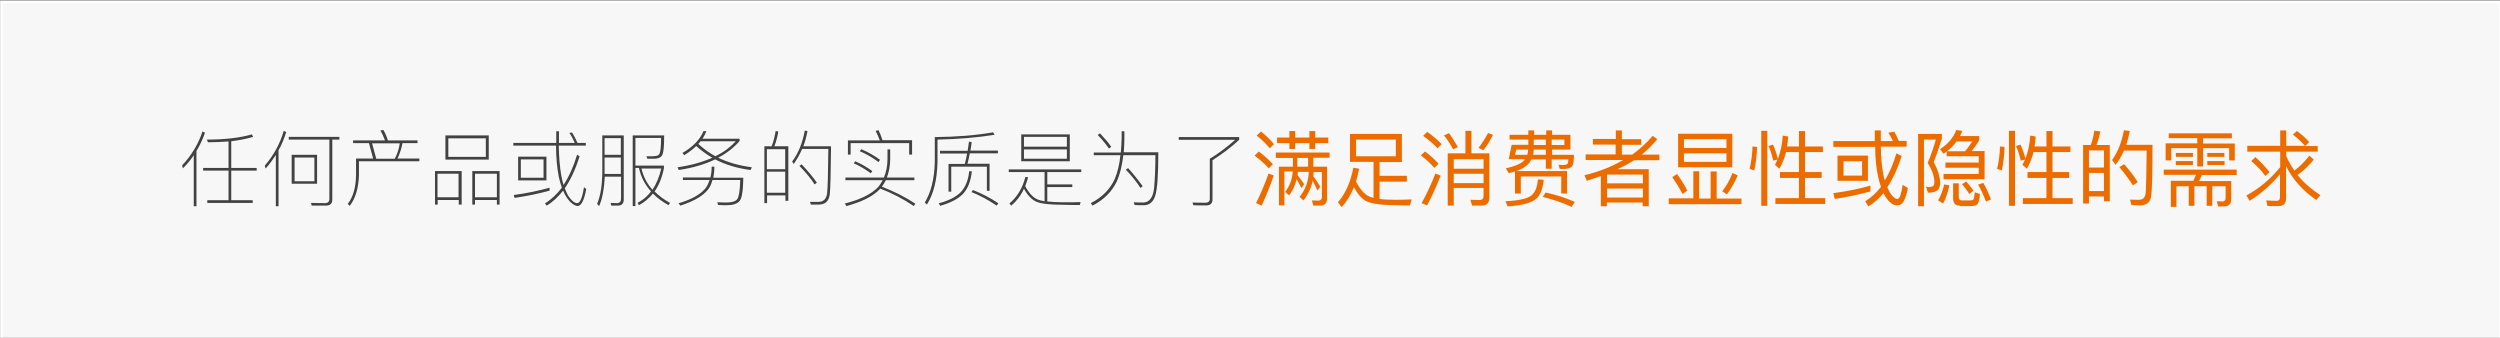 <?xml version="1.0" encoding="UTF-8"?> <!-- Generator: Adobe Illustrator 23.0.1, SVG Export Plug-In . SVG Version: 6.00 Build 0) --> <svg xmlns="http://www.w3.org/2000/svg" xmlns:xlink="http://www.w3.org/1999/xlink" version="1.1" id="图层_1" x="0px" y="0px" viewBox="0 0 1200 162" style="enable-background:new 0 0 1200 162;" xml:space="preserve"><rect x="0" y="0" width="1200" height="162" fill="#808080" stroke="none"/> <style type="text/css"> .st0{fill-rule:evenodd;clip-rule:evenodd;fill:#F7F7F7;} .st1{fill:none;stroke:#FFFFFF;stroke-width:1.25;stroke-miterlimit:22.926;} .st2{fill:#424242;} .st3{fill:#ED6C00;} </style> <polygon class="st0" points="0.7,162.6 600.6,162.6 1200.4,162.6 1200.4,0.9 600.6,0.9 0.7,0.9 "></polygon> <polygon class="st1" points="0.7,162.6 600.6,162.6 1200.4,162.6 1200.4,0.9 600.6,0.9 0.7,0.9 "></polygon> <g> <path class="st2" d="M98.4,63.7c-1.1,3.2-2.5,6.1-4.1,8.8V99h-1.3V74.5c-1.5,2.3-3.3,4.4-5.2,6.3l-0.4-1.4 c4.6-4.9,7.8-10.3,9.8-16.3L98.4,63.7z M121.5,65.7c-3,0.9-6.5,1.6-10.5,2.1v12.8h12.2v1.3H111v14.2h10.3v1.3H99.5v-1.3h10.2V81.9 H97.5v-1.3h12.2V67.9c-3,0.2-6.4,0.4-9.9,0.4L99.3,67c8.9,0,16.1-0.9,21.6-2.5L121.5,65.7z"></path> <path class="st2" d="M137.4,63.4c-1,3.2-2.2,6.1-3.7,8.7V99h-1.3V74.4c-1.5,2.3-3.1,4.5-4.9,6.5l-0.4-1.4c4.3-5,7.3-10.5,9.1-16.7 L137.4,63.4z M162.9,65.7V67h-3.4v28.8c0,1.9-1,2.9-3.1,2.9h-6.8l-0.3-1.3c2.3,0,4.5,0.1,6.6,0.1c1.5,0,2.2-0.7,2.2-2V67h-19.5 v-1.3H162.9z M152.2,74.3v13.9H140V74.3H152.2z M150.9,75.6h-9.5v11.4h9.5V75.6z"></path> <path class="st2" d="M186.2,67.4h14.2v1.3h-7.2c-0.5,2.6-1.3,5.1-2.4,7.4h10.5v1.3h-29v6.7c-0.2,6.1-1.6,11-4.4,14.7l-1-0.9 c2.6-3.3,3.9-7.9,4-13.8v-8h8.2l-2-7.4h-7.6v-1.3h15.3c-0.7-1.8-1.4-3.4-2.2-4.8l1.4-0.2C184.9,63.8,185.6,65.5,186.2,67.4z M189.5,76.2c1.2-2.3,2-4.8,2.4-7.4h-13.3l2,7.4H189.5z"></path> <path class="st2" d="M221.5,98.2h-1.3V96h-10.1v2.2h-1.3V82.1h12.8V98.2z M220.1,94.7V83.4h-10.1v11.3H220.1z M234.6,65v11.6h-20.8 V65H234.6z M233.2,66.4h-18v8.9h18V66.4z M239.8,98.2h-1.3V96H228v2.2h-1.3V82.1h13.1V98.2z M238.5,94.7V83.4H228v11.3H238.5z"></path> <path class="st2" d="M272.1,94.9c-0.7-1-1.3-2.1-1.8-3.4c-2.4,3-5,5.5-7.9,7.2l-0.8-1.1c3-1.8,5.7-4.4,8.1-7.5 c-0.6-1.7-1.1-3.4-1.5-5.3c-0.8-4.2-1.3-9.1-1.3-14.9h-20.5v-1.3H267v-5.6h1.3v5.6h7.6c-0.8-1.8-1.6-3.4-2.6-4.8l1.3-0.2 c0.9,1.5,1.8,3.1,2.6,5h4v1.3h-13c0.1,5.4,0.5,10.2,1.2,14.3c0.3,1.7,0.7,3.2,1.1,4.6c2.6-4,4.8-8.8,6.5-14.5l1.2,0.7 c-1.9,6.2-4.3,11.3-7.1,15.4c0.6,1.4,1.1,2.7,1.8,3.8c1.5,2.2,2.9,3.3,4.2,3.3c1.3,0,2.4-2.5,3.2-7.6l1.1,0.8 c-1,5.5-2.4,8.2-4.2,8.2C275.6,98.7,273.8,97.4,272.1,94.9z M263.9,91.5c-5.2,1.4-10.8,2.6-16.9,3.5l-0.4-1.4 c6.1-0.8,11.8-2,17.2-3.5V91.5z M262.3,75.2v11.4h-13.6V75.2H262.3z M260.9,76.5h-10.9v8.8h10.9V76.5z"></path> <path class="st2" d="M287.6,98.9l-1-1c1.6-3.8,2.4-8.7,2.5-14.5V65h10.3v30.8c0,1.9-1,2.9-2.8,2.9h-3.2l-0.3-1.3 c1.1,0,2.1,0.1,3.1,0.1c1.3,0,1.9-0.8,1.9-2.2V84.8h-7.8C290,90.5,289.2,95.2,287.6,98.9z M298,66.3h-7.8v8h7.8V66.3z M290.2,83.5 h7.8v-7.9h-7.8V83.5z M305,98.9h-1.3V65h15.1c0,4.5-0.2,7.4-0.7,8.9c-0.4,1.5-1.9,2.3-4.4,2.3h-3l-0.4-1.2c0.7,0,1.6,0,2.7,0 s1.9-0.1,2.5-0.3c0.6-0.2,1-0.6,1.2-1.3c0.4-1.2,0.6-3.6,0.6-7.2H305v13.3h13.7v1.2c-0.9,4.5-2.4,8.2-4.5,11.2 c2.1,2.1,4.5,3.9,7.4,5.5l-0.7,1.1c-3-1.7-5.5-3.5-7.5-5.6c-1.9,2.3-4.1,4.2-6.7,5.6l-0.7-1.1c2.6-1.4,4.8-3.2,6.5-5.5 c-2.9-3.2-4.9-7-5.8-11.3H305V98.9z M313.2,91.1c1.9-2.9,3.3-6.3,4.2-10.2h-9.5C308.8,84.7,310.5,88.1,313.2,91.1z"></path> <path class="st2" d="M339.1,63c-0.6,1.3-1.2,2.5-1.9,3.6h17.8v1.1c-2.8,3.2-6.2,5.9-10.3,8c4.8,2.3,10.1,3.8,16.2,4.6l-0.6,1.3 c-6.4-0.8-12-2.5-17-5.1c-5,2.4-10.8,4.1-17.5,5.1l-0.6-1.3c6.4-0.9,12-2.5,16.7-4.6c-2.8-1.6-5.4-3.5-7.7-5.6 c-1.7,1.6-3.6,3.1-5.8,4.4l-0.8-1.1c5-2.9,8.4-6.4,10.1-10.5L339.1,63z M342.9,80.1c0,1.9-0.2,3.6-0.5,5.2h14.4 c-0.1,6.3-0.7,10.1-1.9,11.3c-1.2,1.3-3.2,1.9-6.1,1.9c-1.1,0-2.5,0-4.1-0.1l-0.4-1.3c1.7,0,3,0.1,4.2,0.1c2.9,0,4.8-0.6,5.5-1.8 c0.7-1.2,1.2-4.2,1.3-9h-13.3c-0.4,1.3-0.8,2.5-1.4,3.5c-2.2,3.6-6.9,6.5-14,8.8l-0.9-1.1c6.6-2,11-4.5,13.3-7.7 c0.7-1.1,1.2-2.3,1.6-3.5h-12.8v-1.2H341c0.4-1.6,0.6-3.4,0.6-5.2H342.9z M353.2,67.8h-16.9c-0.4,0.5-0.8,0.9-1.1,1.3 c2.5,2.3,5.2,4.3,8.2,5.9C347.3,73.1,350.5,70.7,353.2,67.8z"></path> <path class="st2" d="M378.3,96.4h-1.3v-2.6h-8.8v3.7h-1.3V70.2h3.5c0.9-2.3,1.5-4.8,1.9-7.3l1.3,0.2c-0.4,2.6-1.1,5-1.9,7.1h6.7 V96.4z M376.9,81.2v-9.6h-8.8v9.6H376.9z M376.9,92.5V82.4h-8.8v10.1H376.9z M398.3,93.2c-0.4,3.3-2.1,5-5.4,5c-0.7,0-2,0-3.7,0 l-0.4-1.3c1.5,0,2.9,0,4,0c2.4,0,3.8-1.3,4.2-4c0.3-2.6,0.5-9.7,0.6-21.4H385c-1.1,2.7-2.5,5-4,7.2l-0.8-1.1c3-4,5-9,6.1-14.9 l1.3,0.2c-0.5,2.6-1.1,5-2,7.3h13.3C398.8,82.7,398.6,90.3,398.3,93.2z M392.1,87.7l-1.1,0.8c-1.7-2.7-4.2-5.7-7.3-8.9l1.1-0.7 C388,82.3,390.4,85.2,392.1,87.7z"></path> <path class="st2" d="M422.3,90.8c-3.2,3.4-8.6,6.1-16,8.1l-0.8-1.2c7.4-1.9,12.8-4.5,16.1-8c0.8-1,1.5-2.1,2.1-3.2h-17.9v-1.3h18.5 c1.1-2.7,1.7-5.7,1.7-9v-4.5h1.3v4.5c0,3.4-0.6,6.4-1.6,9h13.2v1.3h-13.7c-0.6,1.1-1.2,2.2-1.9,3.1c5.9,2.3,11.3,5,16.1,8.2 l-0.8,1.1c-5.2-3.5-10.6-6.3-16.2-8.4L422.3,90.8z M437.7,74.2h-1.3v-5.5h-28.1v5.5h-1.3v-6.8h15.3c-0.6-1.7-1.3-3.2-2-4.6l1.4-0.3 c0.7,1.4,1.3,3,1.9,4.8h14.2V74.2z M418.7,82.1l-0.7,1.1c-2.7-2-5.4-3.6-8.2-4.8l0.7-1C413.5,78.7,416.2,80.3,418.7,82.1z M422.4,76.7l-0.7,1.1c-2.9-2.2-5.9-3.9-9-5.2l0.7-1C416.7,73,419.7,74.7,422.4,76.7z"></path> <path class="st2" d="M477.4,64.7c-8.1,1.3-17.2,2.1-27.4,2.3v10.8c-0.2,8.6-1.9,15.4-5.1,20.4l-1-1c2.9-4.7,4.6-11.2,4.8-19.4v-12 c10.2-0.1,19.6-0.8,28-2.3L477.4,64.7z M466.5,82.2c-0.5,4.7-1.9,8.3-4.2,10.8c-2.4,2.5-6.1,4.4-11,5.8l-0.7-1.2 c4.8-1.3,8.4-3.1,10.6-5.4c2.2-2.3,3.6-5.7,4-10L466.5,82.2z M464.5,72.3c0.2-1.5,0.4-2.9,0.6-4.3l1.3,0.2 c-0.2,1.4-0.3,2.8-0.6,4.1h13.2v1.3h-13.5c-0.3,1.8-0.7,3.4-1.1,5H475v13h-1.3V80h-17.1v12h-1.3V78.7h7.8c0.5-1.7,0.8-3.4,1.1-5 h-13v-1.3H464.5z M479.2,97.6l-0.8,1.1c-4-2.7-8-4.9-12.1-6.5l0.7-1C471.5,93,475.6,95.1,479.2,97.6z"></path> <path class="st2" d="M484.2,82.6v-1.3H519v1.3h-16.3v5.9h12v1.3h-12v6.9c2.1,0.2,4.6,0.4,7.6,0.4c3.3,0,6.1,0,8.4-0.1l-0.4,1.4 c-2.9,0-5.5,0-7.8-0.1c-6.5,0-10.9-0.5-13.1-1.5c-2.2-1-4.2-3.1-5.9-6.2c-1.5,3.3-3.6,6-6.1,8.1l-0.9-1c3.8-3.2,6.3-7.4,7.7-12.8 l1.3,0.2c-0.4,1.5-0.9,2.9-1.4,4.3c1.8,3.3,3.8,5.5,6.1,6.4c0.8,0.3,1.9,0.6,3.2,0.8V82.6H484.2z M513.5,64.5v12.9h-23.3V64.5 H513.5z M512.1,70.4v-4.7h-20.6v4.7H512.1z M512.1,71.7h-20.6v4.5h20.6V71.7z"></path> <path class="st2" d="M539.7,62.9v3.3c0,2.5-0.1,4.8-0.3,6.9h16.6c0,10.9-0.5,17.9-1.5,20.9c-1,3-2.8,4.5-5.4,4.5 c-1.8,0-3.3,0-4.5-0.1l-0.4-1.3c1.7,0.1,3.4,0.1,4.8,0.1c2.9-0.2,4.6-2.7,5-7.3c0.4-4.7,0.6-9.8,0.6-15.4h-15.4 c-0.6,5-1.6,9.2-3.2,12.7c-2.3,4.8-6.2,8.7-11.6,11.5l-0.8-1.2c5.3-2.7,9.2-6.6,11.5-11.6c1.3-3.2,2.3-7.1,2.7-11.4H525v-1.3h13 c0.2-2.2,0.3-4.5,0.4-6.9v-3.3H539.7z M533.4,70.5l-1.1,0.8c-1.5-2.1-3.2-4.3-5.4-6.5L528,64C530.3,66.5,532.2,68.6,533.4,70.5z M548.5,89.4l-1.1,0.8c-1.7-2.7-4-5.6-7-8.8l1.1-0.7C544.5,84.1,546.8,87,548.5,89.4z"></path> <path class="st2" d="M592.9,67.1h-27.1v-1.3h29v1.3c-3.7,3.5-8,6.7-12.8,9.8v18.8c0,1.9-1,2.9-3,2.9c-2.4,0-4.5,0-6.2-0.1l-0.4-1.3 c1.9,0.1,4,0.1,6.2,0.1c1.3,0,2.1-0.6,2.1-1.8V76.2C585,73.6,589.1,70.5,592.9,67.1z"></path> <path class="st3" d="M611,78.8l-2,2c-1.6-1.9-3.9-3.9-6.8-6.1l2-2C606.9,74.8,609.2,76.8,611,78.8z M611.4,84.2 c-1.7,5.1-3.7,9.9-5.8,14.5l-2.7-1.2c2.3-4.6,4.3-9.4,6-14.2L611.4,84.2z M611.5,69.2l-2,2c-1.5-1.9-3.6-4-6.3-6.1l2.1-2 C607.7,65.1,609.8,67.1,611.5,69.2z M638.2,73.1v2.6h-7.8V80h6.6v15.1c0,2.4-1.1,3.6-3.3,3.6h-3.3l-0.7-2.5l3.2,0.1 c1,0,1.6-0.6,1.6-1.7v-12h-4c0,0.7,0,1.4-0.1,2c1.1,1.5,2.2,3.1,3.3,5l-1.3,1.9c-0.9-2-1.7-3.6-2.3-4.8c-0.7,3.4-2.2,6.6-4.4,9.5 l-1.9-1.7c2.8-3.5,4.3-7.5,4.4-12h-5.2c0,0.5-0.1,1-0.2,1.5c1,1.3,2.1,2.8,3.2,4.4l-1.3,1.9c-0.9-1.7-1.7-3.2-2.3-4.3 c-0.7,2.9-1.9,5.5-3.6,7.8l-1.9-1.7c2.2-2.9,3.4-6.2,3.6-9.8h-4v16.3h-2.6V80h6.7v-4.2h-8.2v-2.6H638.2z M618.9,66v-3.1h2.8V66h6.8 v-3.1h2.8V66h6.3v2.7h-6.3v2.8h-2.8v-2.8h-6.8v2.8h-2.8v-2.8H613V66H618.9z M627.9,80v-4.2h-5.2V80H627.9z"></path> <path class="st3" d="M672.9,64.3v13.5h-10.7v6.6h13.1v2.8h-13.1v8.3c2.2,0.3,4.8,0.4,7.9,0.4c3,0,5.5-0.1,7.5-0.2l-0.8,2.9 c-2.4,0-4.6,0-6.5-0.1c-7.1,0-11.9-0.7-14.4-1.9c-2.2-1.1-4.2-3.4-6-6.7c-1.6,3.8-3.5,7-5.9,9.5l-1.8-2.3c3.6-4.1,6.1-9.7,7.4-16.6 l2.8,0.5c-0.4,2.2-1,4.2-1.5,6.1c1.9,3.8,4,6.1,6.3,7.2c0.6,0.2,1.3,0.5,2.1,0.7V77.7h-11.3V64.3H672.9z M670,67h-19.1v8H670V67z"></path> <path class="st3" d="M690.5,78.6l-2,2c-1.6-1.9-3.7-3.9-6.5-6l2-1.9C686.6,74.6,688.7,76.6,690.5,78.6z M691.5,84.3 c-2,5.1-4.1,9.9-6.5,14.3l-2.6-1.1c2.5-4.6,4.7-9.3,6.6-14.2L691.5,84.3z M692,69.2l-2,2c-1.7-1.9-4-3.9-6.9-6l2-1.9 C687.9,65.3,690.2,67.3,692,69.2z M699.8,70.6l-2.3,1.1c-1.3-2.5-2.8-4.8-4.4-6.7l2.4-1.1C697,65.9,698.4,68.2,699.8,70.6z M706.3,62.8v10.8h8.6v21.2c0,2.6-1.3,3.9-3.7,3.9h-4.6l-0.8-2.8l4.4,0.1c1.2,0,1.9-0.6,1.9-1.9v-3.9h-14.3v8.5h-2.9V73.6h8.5V62.8 H706.3z M712.1,76.4h-14.3v4.6h14.3V76.4z M697.8,87.9h14.3v-4.5h-14.3V87.9z M716.6,64.8c-1.2,2.5-2.7,5-4.6,7.3l-2.3-1.1 c1.9-2.5,3.4-4.9,4.6-7.2L716.6,64.8z"></path> <path class="st3" d="M741,86.3c-0.5,4.5-1.7,7.5-3.6,9.1c-2.1,1.9-6.6,3.2-13.7,3.7l-1.1-2.5c6.3-0.3,10.5-1.2,12.5-2.8 c1.8-1.5,2.8-4.1,3.1-7.7L741,86.3z M744.8,74.3h10.7c0,2.9-0.3,4.8-0.9,5.5c-0.6,0.9-2,1.3-4.1,1.3c-0.6,0-1.3,0-1.8,0l-0.6-2 c0.7,0,1.4,0.1,2,0.1c1.2,0,2-0.2,2.3-0.6c0.2-0.4,0.4-1,0.4-2.1h-8V81H742v-4.5h-6.9c-0.5,1-1.1,1.9-1.9,2.6c-1.3,1.2-3,2.2-5.3,3 h24.3v10.8h-2.8v-8.2H730v8.2h-2.8V82.3c-1,0.3-2,0.6-3,0.8l-1.4-2.3c4-0.9,6.8-2,8.4-3.4c0.3-0.3,0.6-0.6,0.8-1h-7.8l1.4-6.9h8V67 h-9v-2.3h9v-2.1h2.8v2.1h5.8v-2.1h2.8v2.1h8.8v7.1h-8.8V74.3z M727.2,74.3h5.9c0.2-0.8,0.4-1.6,0.4-2.5h-5.7L727.2,74.3z M735.9,74.3h6.1v-2.5h-5.8C736.2,72.7,736,73.5,735.9,74.3z M736.2,69.6h5.8V67h-5.8V69.6z M755.9,96.9l-1.5,2.4 c-4.5-2.1-9.2-3.6-13.9-4.8l1.4-2.1C747,93.5,751.6,95,755.9,96.9z M744.8,69.6h6.1V67h-6.1V69.6z"></path> <path class="st3" d="M775.6,66.8v-4.2h2.9v4.2h9.3v2.7h-9.3v4.7h5c3.7-2.7,7-5.7,9.8-9l2.2,1.6c-2.3,2.8-4.8,5.3-7.5,7.4h8.5v2.7 h-12.1c-0.6,0.4-1.2,0.8-1.8,1.1c-1.8,1.1-3.9,2.2-6.2,3.2h15v17.8h-2.9v-1.8h-17.2v1.8h-2.9V84.5c-2.1,0.8-4.4,1.5-6.7,2.3 l-1.2-2.7c6.8-1.6,13-4,18.6-7.3h-18v-2.7h14.4v-4.7h-10.9v-2.7H775.6z M788.6,83.8h-17.2v4.2h17.2V83.8z M771.4,94.8h17.2v-4.3 h-17.2V94.8z"></path> <path class="st3" d="M815.6,82.3v13h5.5v-13h2.9v13h11.9V98H801v-2.8h11.8v-13H815.6z M809.9,91.5l-2.3,1.6 c-1.2-2.4-2.9-5.1-4.9-8.1l2.3-1.5C807.2,86.6,808.8,89.3,809.9,91.5z M831.5,64.2v16.1h-26V64.2H831.5z M828.7,71v-4.2h-20.4V71 H828.7z M828.7,73.6h-20.4v4.1h20.4V73.6z M834.1,84.2c-1.5,3.5-3.2,6.5-5.2,9.1l-2.2-1.5c1.9-2.5,3.6-5.3,4.9-8.8L834.1,84.2z"></path> <path class="st3" d="M843.4,70.5c-0.1,4-0.6,7.8-1.3,11.3l-2.3-0.7c0.8-3.4,1.3-7,1.4-10.8L843.4,70.5z M848.3,62.8v36h-2.9v-36 H848.3z M853.4,76.2c1.3-3.4,2.1-7.1,2.3-11.1l2.6,0.4c-0.1,1.7-0.2,3.2-0.5,4.8h5.7v-7.4h2.9v7.4h8.6V73h-8.6v9.6h8v2.8h-8v9.7 h9.7v2.8h-23.9v-2.8h11.3v-9.7h-9.1v-2.8h9.1V73h-6.2c-0.7,2.9-1.8,5.6-3.2,8l-2.1-1.9c0.4-0.9,0.8-1.7,1.2-2.5l-2,0.5 c-0.6-2.4-1.3-4.8-2.3-7l2.1-0.7C852,71.5,852.7,73.7,853.4,76.2z"></path> <path class="st3" d="M905.5,95.1c-0.6-0.8-1-1.5-1.4-2.4c-2.2,2.7-4.7,4.8-7.3,6.4l-1.5-2.5c2.8-1.7,5.3-4,7.6-6.9 c-0.6-1.5-1-3.1-1.4-4.9c-0.9-4-1.4-8.8-1.4-14.3H880v-2.8h19.9v-5.1h2.9v5.1h5.8c-0.7-1.4-1.4-2.8-2.2-4l2.9-0.5 c0.7,1.3,1.4,2.8,2.1,4.4h3.8v2.8h-12.4c0.1,4.8,0.4,9.1,1.1,12.8c0.2,1.2,0.5,2.4,0.8,3.4c2.2-3.6,4.1-8,5.6-13l2.5,1.3 c-1.9,6-4.2,11-6.9,15c0.4,0.9,0.8,1.7,1.2,2.5c1.4,2.1,2.6,3.1,3.7,3.1c1,0,1.8-2.3,2.5-6.8l2.5,1.6c-1.1,5.5-2.6,8.2-4.6,8.2 C909.2,98.9,907.3,97.6,905.5,95.1z M897.8,91.9c-5.3,1.4-11,2.7-17.1,3.6l-0.7-2.8c6.2-0.8,12.1-2,17.8-3.6V91.9z M896.6,74.7 v12.1H882V74.7H896.6z M893.8,77.4h-8.9v6.9h8.9V77.4z"></path> <path class="st3" d="M932.1,64.3v2.3c-1.1,3.6-2.4,7.3-3.9,11.2c1.9,3.5,2.9,6.7,3.1,9.6c0,1.7-0.4,2.9-1,3.7 c-1,0.9-2.6,1.4-4.9,1.4l-0.9-2.9c0.6,0.1,1.1,0.2,1.5,0.2c1-0.1,1.7-0.3,2-0.6c0.3-0.4,0.5-1,0.5-1.8c0-2.7-1.1-5.8-3.2-9.2 c1.7-4.1,3-7.9,3.9-11.2h-5.7v32h-2.8V64.3H932.1z M935.7,89c-0.7,3.4-1.7,6.3-3,8.7l-2.4-1.5c1.3-2.3,2.3-4.9,2.9-7.7L935.7,89z M932.9,86v-2.5h16.9v-3h-16v-2.5h16v-3h-15.4v-2.3c-0.6,0.4-1.1,0.8-1.5,1.1l-1.7-2.2c3.9-2.5,6.5-5.6,7.8-9.2l2.9,0.4 c-0.3,0.9-0.7,1.7-1.1,2.5h9.2v2.1c-1.2,2-2.4,3.6-3.6,5.1h6.2V86H932.9z M934.6,72.6h8.6c1.2-1.3,2.3-2.9,3.5-4.7h-7.6 C937.9,69.7,936.4,71.2,934.6,72.6z M940.7,98.7c-2.2,0-3.2-1.2-3.2-3.6V88h2.7v6.5c0,1.1,0.5,1.7,1.4,1.7h4.3 c0.6,0,1.1-0.2,1.3-0.4c0.3-0.4,0.5-1.6,0.7-3.5l2.5,0.8c-0.2,2.7-0.7,4.3-1.3,5c-0.6,0.5-1.5,0.8-2.7,0.8H940.7z M947.3,91.6 l-2.1,1.5c-0.8-1.4-2-3-3.4-4.7l2-1.3C945.3,88.8,946.4,90.3,947.3,91.6z M955.7,95.7l-2.4,1.1c-1.2-3.1-2.5-5.9-3.8-8.2l2.5-0.8 C953.4,90.2,954.6,92.9,955.7,95.7z"></path> <path class="st3" d="M962.2,70.5c-0.1,4-0.6,7.8-1.3,11.3l-2.3-0.7c0.8-3.4,1.3-7,1.4-10.8L962.2,70.5z M967.2,62.8v36h-2.9v-36 H967.2z M972.2,76.2c1.3-3.4,2.1-7.1,2.3-11.1l2.6,0.4c-0.1,1.7-0.2,3.2-0.5,4.8h5.7v-7.4h2.9v7.4h8.6V73h-8.6v9.6h8v2.8h-8v9.7 h9.7v2.8H971v-2.8h11.3v-9.7h-9.1v-2.8h9.1V73h-6.2c-0.7,2.9-1.8,5.6-3.2,8l-2.1-1.9c0.4-0.9,0.8-1.7,1.2-2.5l-2,0.5 c-0.6-2.4-1.3-4.8-2.3-7l2.1-0.7C970.8,71.5,971.6,73.7,972.2,76.2z"></path> <path class="st3" d="M1012.7,96.6h-2.8v-2.3h-7.2v3.4h-2.8V69.6h3.7c0.8-2.2,1.3-4.5,1.7-6.9l2.9,0.4c-0.5,2.3-1.1,4.5-1.9,6.5h6.4 V96.6z M1009.9,80.4v-8.2h-7.2v8.2H1009.9z M1009.9,91.7V83h-7.2v8.7H1009.9z M1032.6,94c-0.4,3-2.2,4.6-5.5,4.6 c-0.8,0-2.1-0.1-4-0.2l-0.7-2.6c1.7,0.1,3.1,0.1,4.3,0.1c1.9,0,2.9-1,3.2-3.1c0.2-2.2,0.4-9.1,0.5-20.5h-10.9 c-1.1,2.5-2.4,4.8-4,6.8l-1.7-2.3c2.8-3.9,4.6-8.6,5.7-14.3l2.8,0.4c-0.5,2.3-1,4.6-1.7,6.6h12.6C1033.2,82.7,1033,90.9,1032.6,94z M1026.1,87.4l-2.3,1.6c-1.6-2.6-3.8-5.5-6.5-8.8l2.3-1.4C1022.4,82,1024.6,84.9,1026.1,87.4z"></path> <path class="st3" d="M1073.6,81.5V84h-16.7l-1.3,2.9h15.4v8.7c0,2.3-1.2,3.5-3.5,3.5h-2.8l-0.6-2.5l2.7,0.1c1,0,1.5-0.6,1.5-1.7 v-5.6h-6.4v9.4h-2.7v-9.4h-5.9v9.4h-2.7v-9.4h-5.9v9.9h-2.7V86.8h10.8l1.3-2.9h-15.5v-2.5H1073.6z M1071.3,64.1v2.3h-13.8v2.5h15.2 V77h-2.7v-5.9h-12.5v8.8h-2.8v-8.8h-12.5V77h-2.7v-8.2h15.2v-2.5H1041v-2.3H1071.3z M1052.6,73.4v1.9h-8.2v-1.9H1052.6z M1052.6,77.3v1.9h-8.2v-1.9H1052.6z M1067.7,73.4v1.9h-8.2v-1.9H1067.7z M1067.8,77.3v1.9h-8.3v-1.9H1067.8z"></path> <path class="st3" d="M1094.5,70v-7.4h2.9V70h9c-1.5-1.7-3.4-3.5-5.8-5.4l1.9-1.7c2.4,1.7,4.4,3.5,5.9,5.3l-1.9,1.9h6v2.7h-15.1V75 c1.1,2.4,2.4,4.7,3.9,6.9c2.8-2.1,5.2-4.6,7.2-7.2l2.1,1.9c-2.2,2.8-4.8,5.3-7.8,7.4c3,3.7,6.7,6.9,11,9.7l-2,2.3 c-6.4-4.4-11.2-9.8-14.5-16.2v15.4c0,2.5-1.2,3.7-3.6,3.7h-5.3l-0.6-2.7c1.7,0.1,3.4,0.2,5,0.2c1.1,0,1.6-0.6,1.6-1.9V83.6 c-4.2,5.1-9,9.3-14.6,12.8l-1.5-2.6c6.1-3.3,11.5-7.8,16.2-13.6v-7.4h-15.8V70H1094.5z M1089.4,82.6l-2,1.9 c-1.6-2.3-3.9-4.7-6.8-7.2l2-1.9C1085.3,77.8,1087.5,80.3,1089.4,82.6z"></path> </g> </svg> 